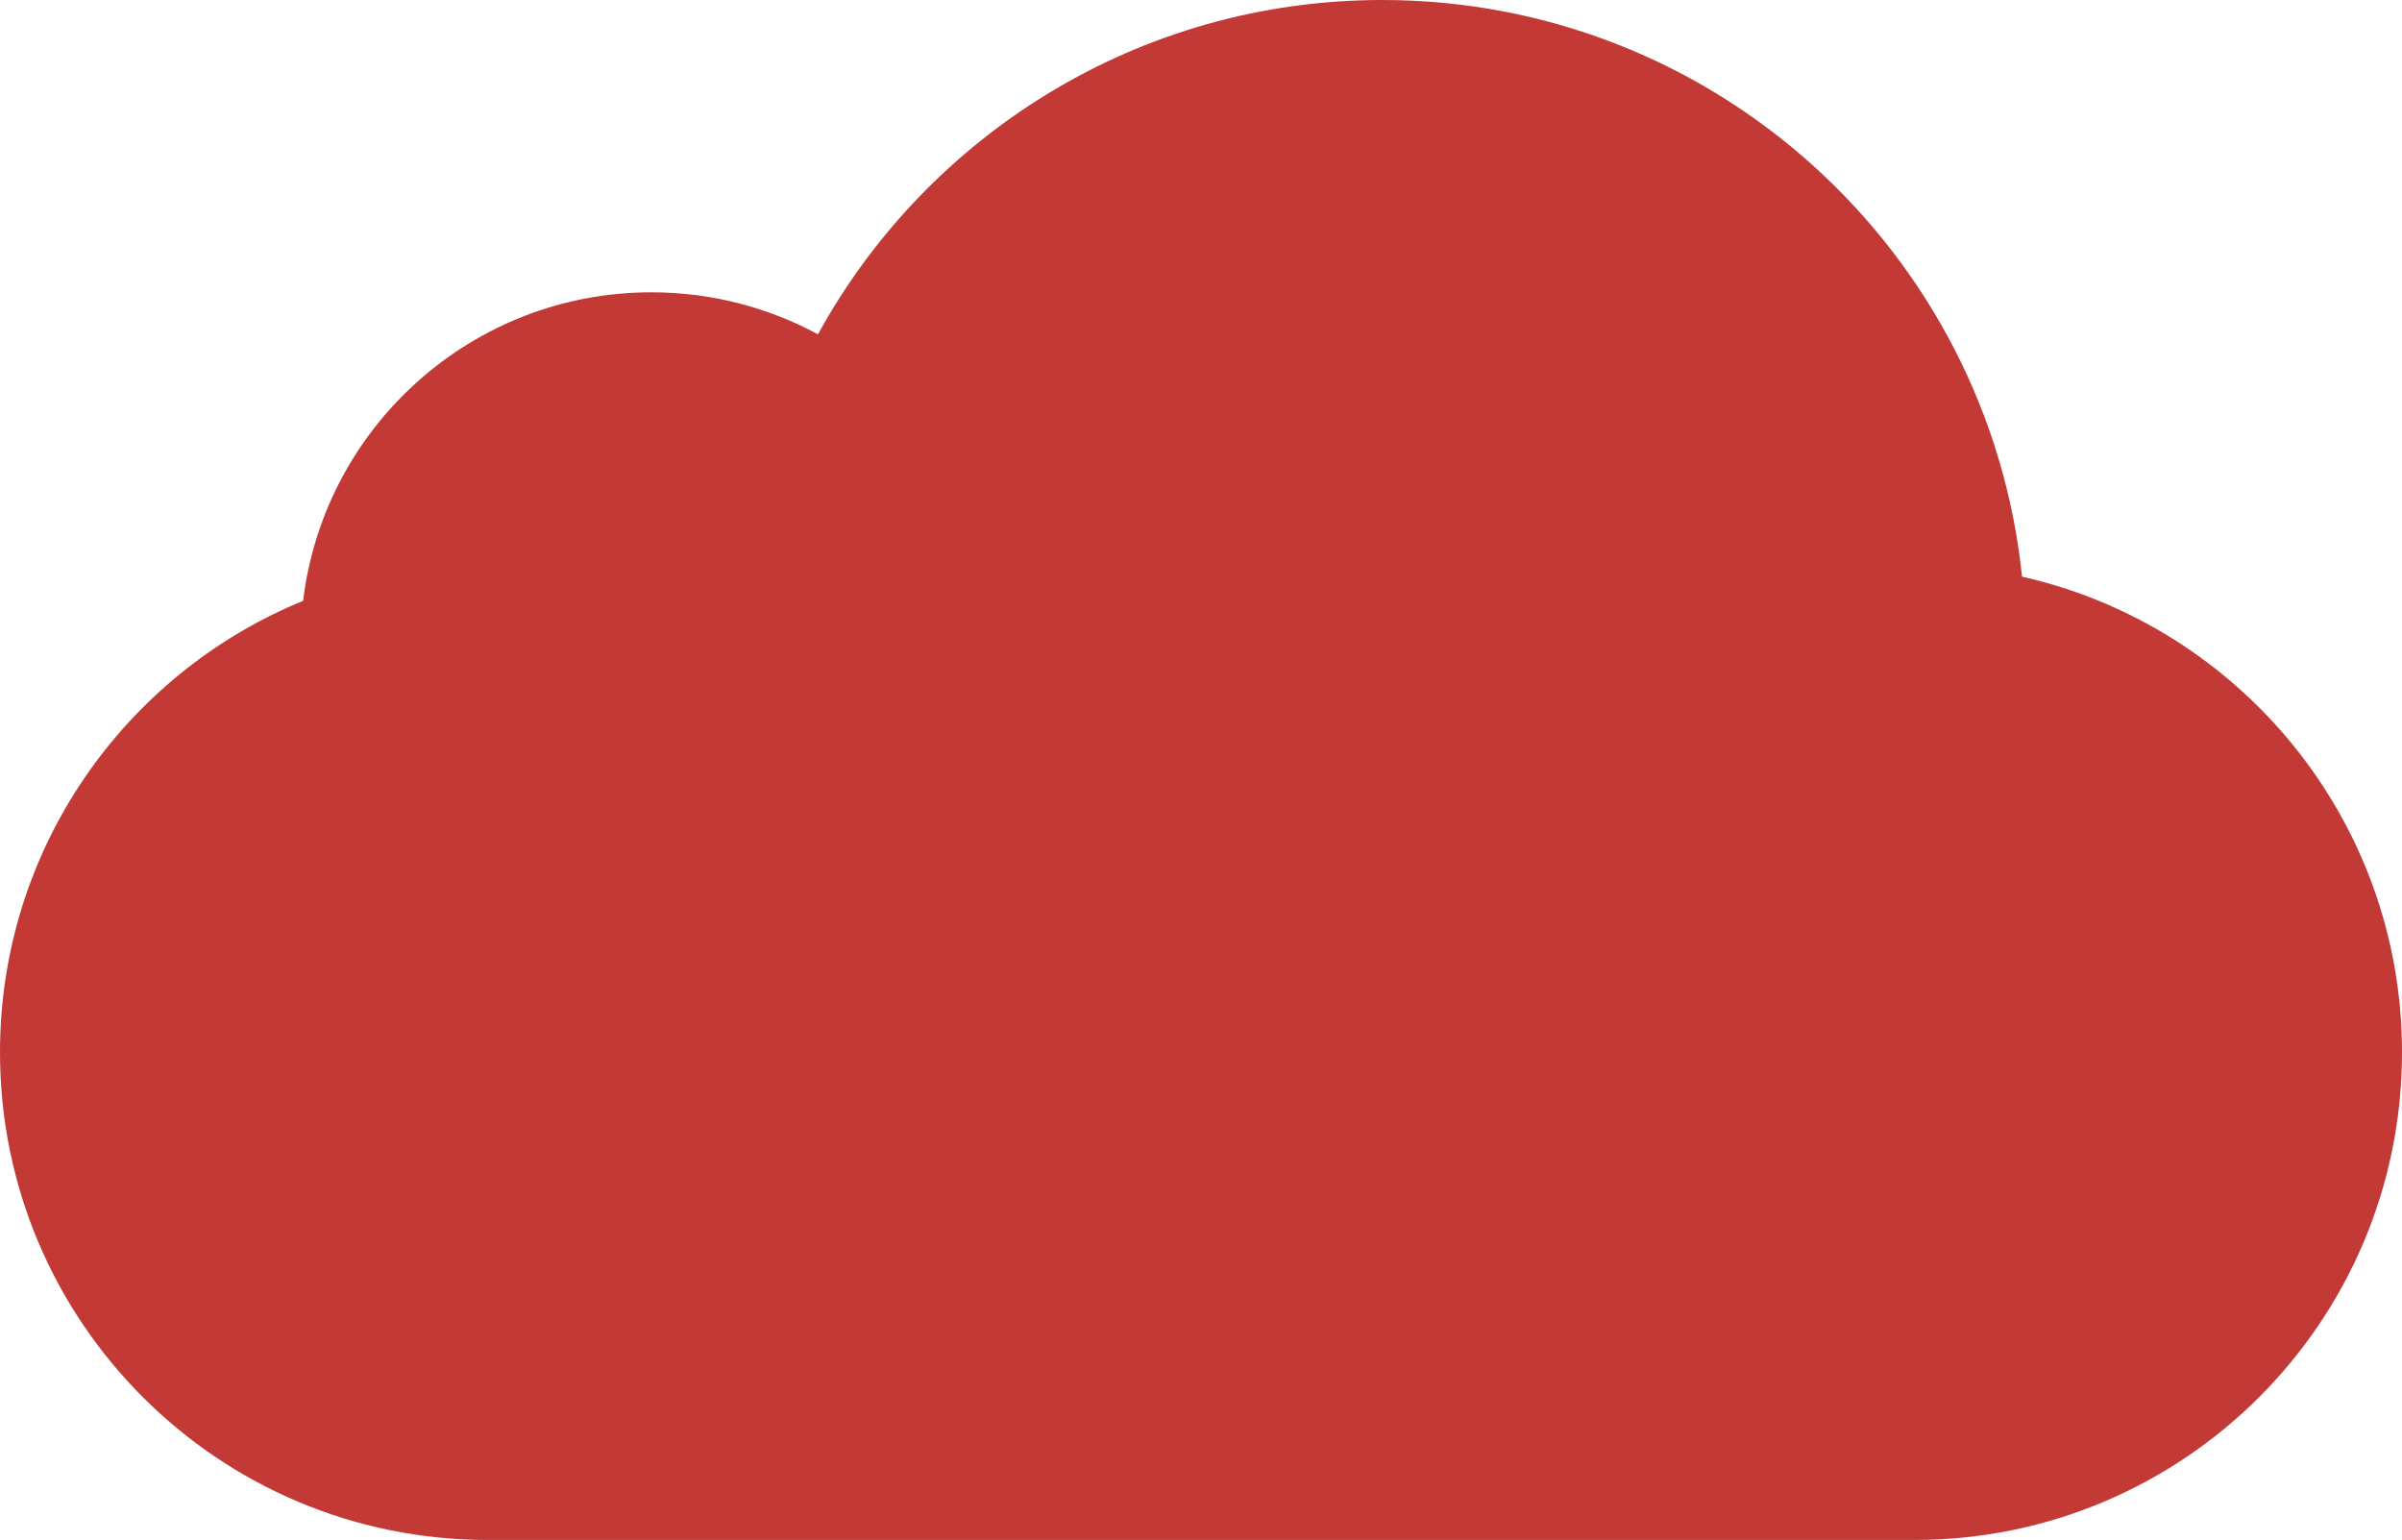 <svg xmlns="http://www.w3.org/2000/svg" id="Layer_2" data-name="Layer 2" viewBox="0 0 1382.16 886.22"><defs><style>      .cls-1 {        fill: #c23936;        stroke-width: 0px;      }    </style></defs><g id="Layer_2-2" data-name="Layer 2"><path class="cls-1" d="M1163.51,331.85C1144.37,145.42,986.86,0,795.38,0c-139.99,0-261.83,77.73-324.71,192.39-28.52-15.41-61.16-24.17-95.85-24.17-103.26,0-188.39,77.53-200.4,177.55C72.09,387.64,0,488.2,0,605.6c0,154.98,125.64,280.62,280.62,280.62h820.92c154.98,0,280.62-125.64,280.62-280.62,0-133.69-93.49-245.53-218.65-273.75Z"></path></g></svg>